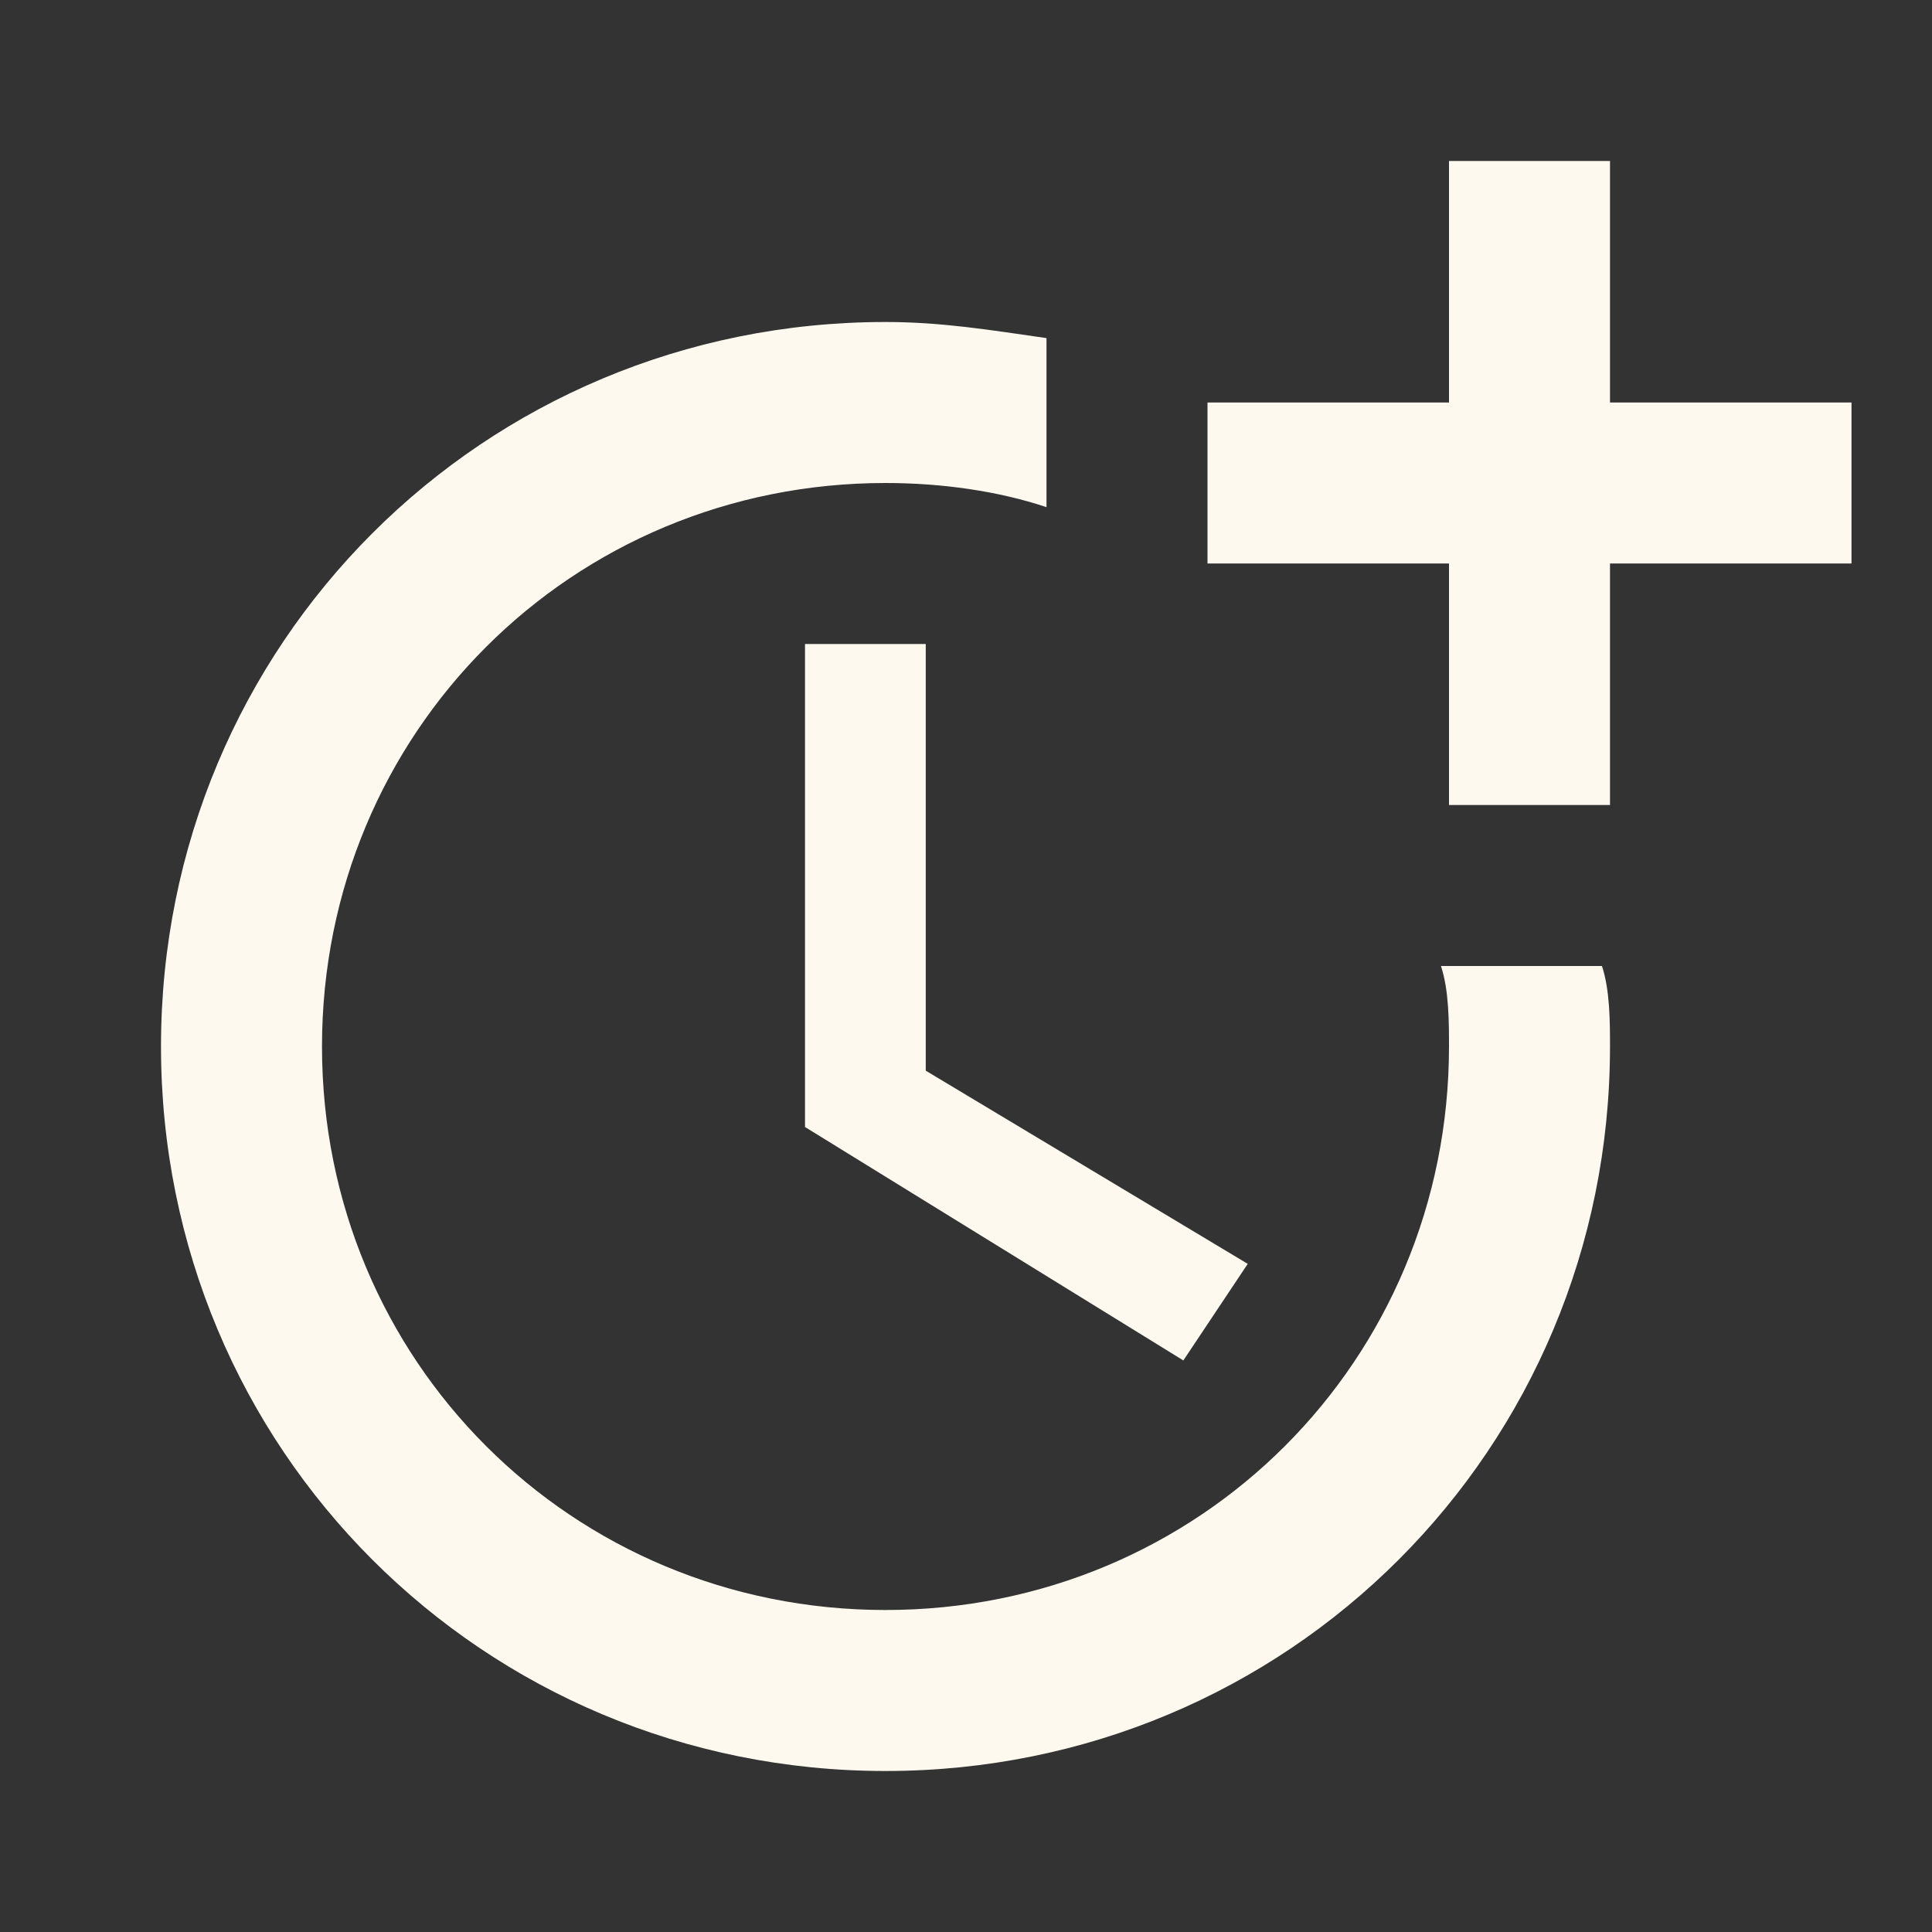 <?xml version="1.0" encoding="UTF-8"?> <!-- Generator: Adobe Illustrator 23.0.2, SVG Export Plug-In . SVG Version: 6.00 Build 0) --> <svg xmlns="http://www.w3.org/2000/svg" xmlns:xlink="http://www.w3.org/1999/xlink" id="Layer_1" x="0px" y="0px" viewBox="0 0 24 24" style="enable-background:new 0 0 24 24;" xml:space="preserve"><rect x="0" y="0" width="24" height="24" fill="#333333" stroke="none"/> <style type="text/css"> .st0{fill:none;} .st1{fill:#FEF9EF;} </style> <title>сэк_время</title> <rect class="st0" width="24" height="24"></rect> <polygon class="st1" points="10,8 10,14 14.7,16.9 15.5,15.7 11.5,13.3 11.5,8 "></polygon> <path class="st1" d="M17.9,12c0.1,0.3,0.1,0.7,0.1,1c0,3.9-3.1,7-7,7s-7-3.1-7-7s3.1-7,7-7c0.7,0,1.4,0.1,2,0.3V4.2 C12.3,4.1,11.7,4,11,4c-5,0-9,4-9,9s4,9,9,9s9-4,9-9c0-0.3,0-0.7-0.1-1H17.9z"></path> <polygon class="st1" points="20,5 20,2 18,2 18,5 15,5 15,7 18,7 18,10 20,10 20,7 23,7 23,5 "></polygon> </svg> 